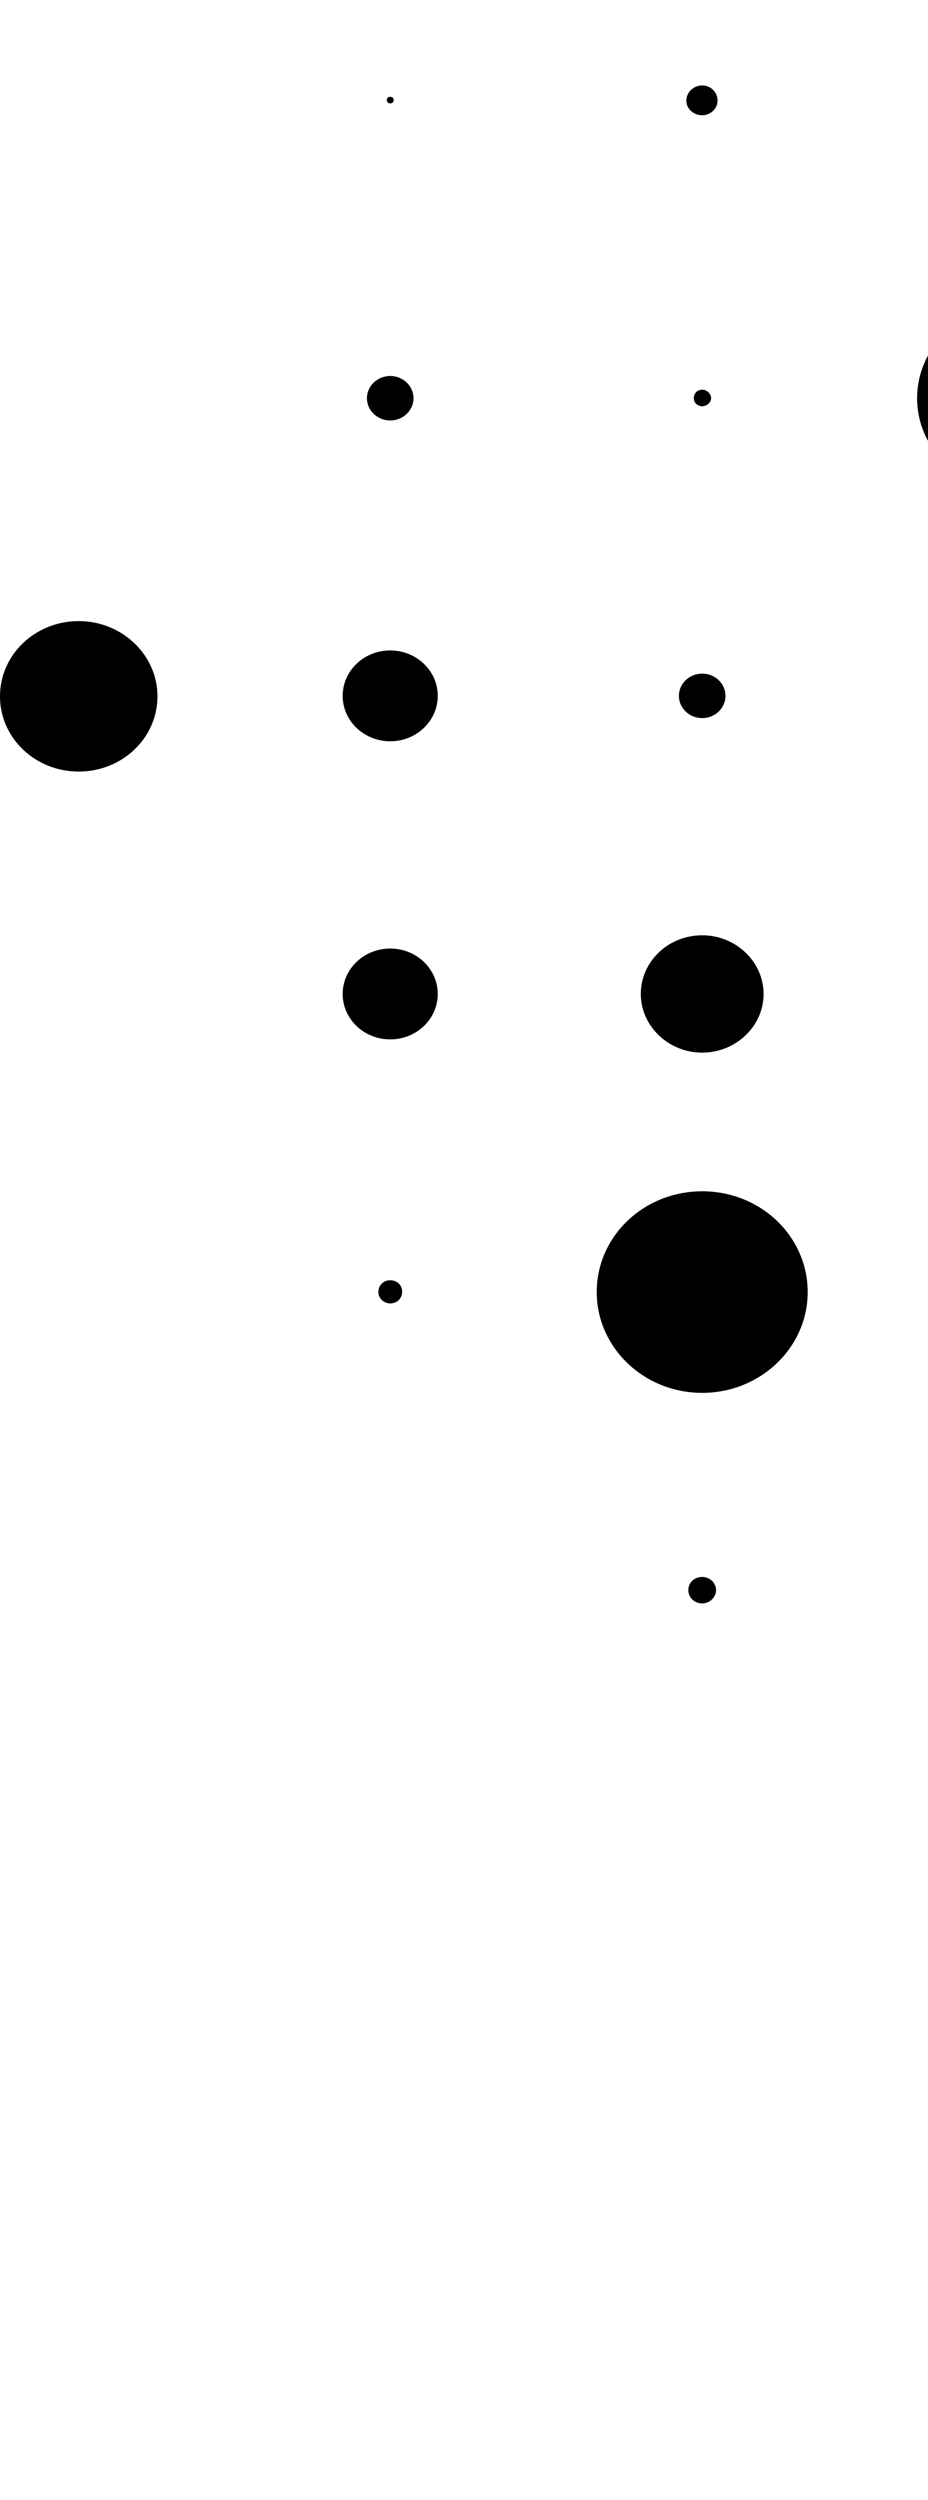 <svg width="166" height="447" viewBox="0 0 166 447" fill="none" xmlns="http://www.w3.org/2000/svg">
<g clip-path="url(#clip0_9_2)">
<path d="M125.608 281.96C124.19 281.96 123.127 282.976 123.127 284.329C123.127 285.598 124.19 286.698 125.608 286.698C126.936 286.698 128.088 285.598 128.088 284.329C128.088 282.976 126.936 281.96 125.608 281.96Z" fill="black"/>
<path d="M125.609 213.005C115.156 213.005 106.741 221.043 106.741 231.026C106.741 240.926 115.156 249.048 125.609 249.048C135.973 249.048 144.477 241.01 144.477 231.026C144.477 221.043 136.061 213.005 125.609 213.005Z" fill="black"/>
<path d="M69.802 228.911C68.562 228.911 67.676 229.842 67.676 231.026C67.676 232.126 68.65 233.057 69.802 233.057C71.042 233.057 71.928 232.126 71.928 231.026C72.017 229.842 71.042 228.911 69.802 228.911Z" fill="black"/>
<path d="M125.608 167.232C119.496 167.232 114.624 171.97 114.624 177.724C114.624 183.477 119.584 188.215 125.608 188.215C131.631 188.215 136.592 183.477 136.592 177.724C136.592 171.97 131.631 167.232 125.608 167.232Z" fill="black"/>
<path d="M69.801 169.601C65.104 169.601 61.297 173.238 61.297 177.723C61.297 182.209 65.104 185.846 69.801 185.846C74.497 185.846 78.305 182.209 78.305 177.723C78.305 173.238 74.497 169.601 69.801 169.601Z" fill="black"/>
<path d="M125.608 120.444C123.305 120.444 121.445 122.221 121.445 124.421C121.445 126.621 123.305 128.397 125.608 128.397C127.911 128.397 129.771 126.621 129.771 124.421C129.771 122.221 127.911 120.444 125.608 120.444Z" fill="black"/>
<path d="M69.801 116.299C65.106 116.299 61.297 119.937 61.297 124.421C61.297 128.905 65.106 132.543 69.801 132.543C74.496 132.543 78.305 128.905 78.305 124.421C78.305 119.937 74.496 116.299 69.801 116.299Z" fill="black"/>
<path d="M14.084 111.053C6.288 111.053 -0.001 117.06 -0.001 124.505C-0.001 131.951 6.288 137.958 14.084 137.958C21.879 137.958 28.168 131.951 28.168 124.505C28.168 117.06 21.79 111.053 14.084 111.053Z" fill="black"/>
<path d="M181.414 54.62C171.847 54.62 164.052 62.066 164.052 71.203C164.052 80.341 171.847 87.786 181.414 87.786C190.98 87.786 198.775 80.341 198.775 71.203C198.687 62.066 190.98 54.62 181.414 54.62Z" fill="black"/>
<path d="M125.609 69.679C124.723 69.679 124.103 70.356 124.103 71.202C124.103 72.048 124.811 72.641 125.609 72.641C126.406 72.641 127.203 71.964 127.203 71.202C127.203 70.356 126.406 69.679 125.609 69.679Z" fill="black"/>
<path d="M69.802 67.226C67.502 67.226 65.638 69.007 65.638 71.203C65.638 73.399 67.502 75.179 69.802 75.179C72.101 75.179 73.965 73.399 73.965 71.203C73.965 69.007 72.101 67.226 69.802 67.226Z" fill="black"/>
<path d="M125.608 15.277C124.102 15.277 122.773 16.462 122.773 17.985C122.773 19.423 124.013 20.608 125.608 20.608C127.113 20.608 128.354 19.423 128.354 17.985C128.354 16.462 127.113 15.277 125.608 15.277Z" fill="black"/>
<path d="M69.804 17.308C69.449 17.308 69.184 17.561 69.184 17.9C69.184 18.238 69.449 18.492 69.804 18.492C70.158 18.492 70.424 18.238 70.424 17.9C70.424 17.561 70.158 17.308 69.804 17.308Z" fill="black"/>
</g>
<defs>
<clipPath id="clip0_9_2">
<rect width="166" height="447" fill="white"/>
</clipPath>
</defs>
</svg>
